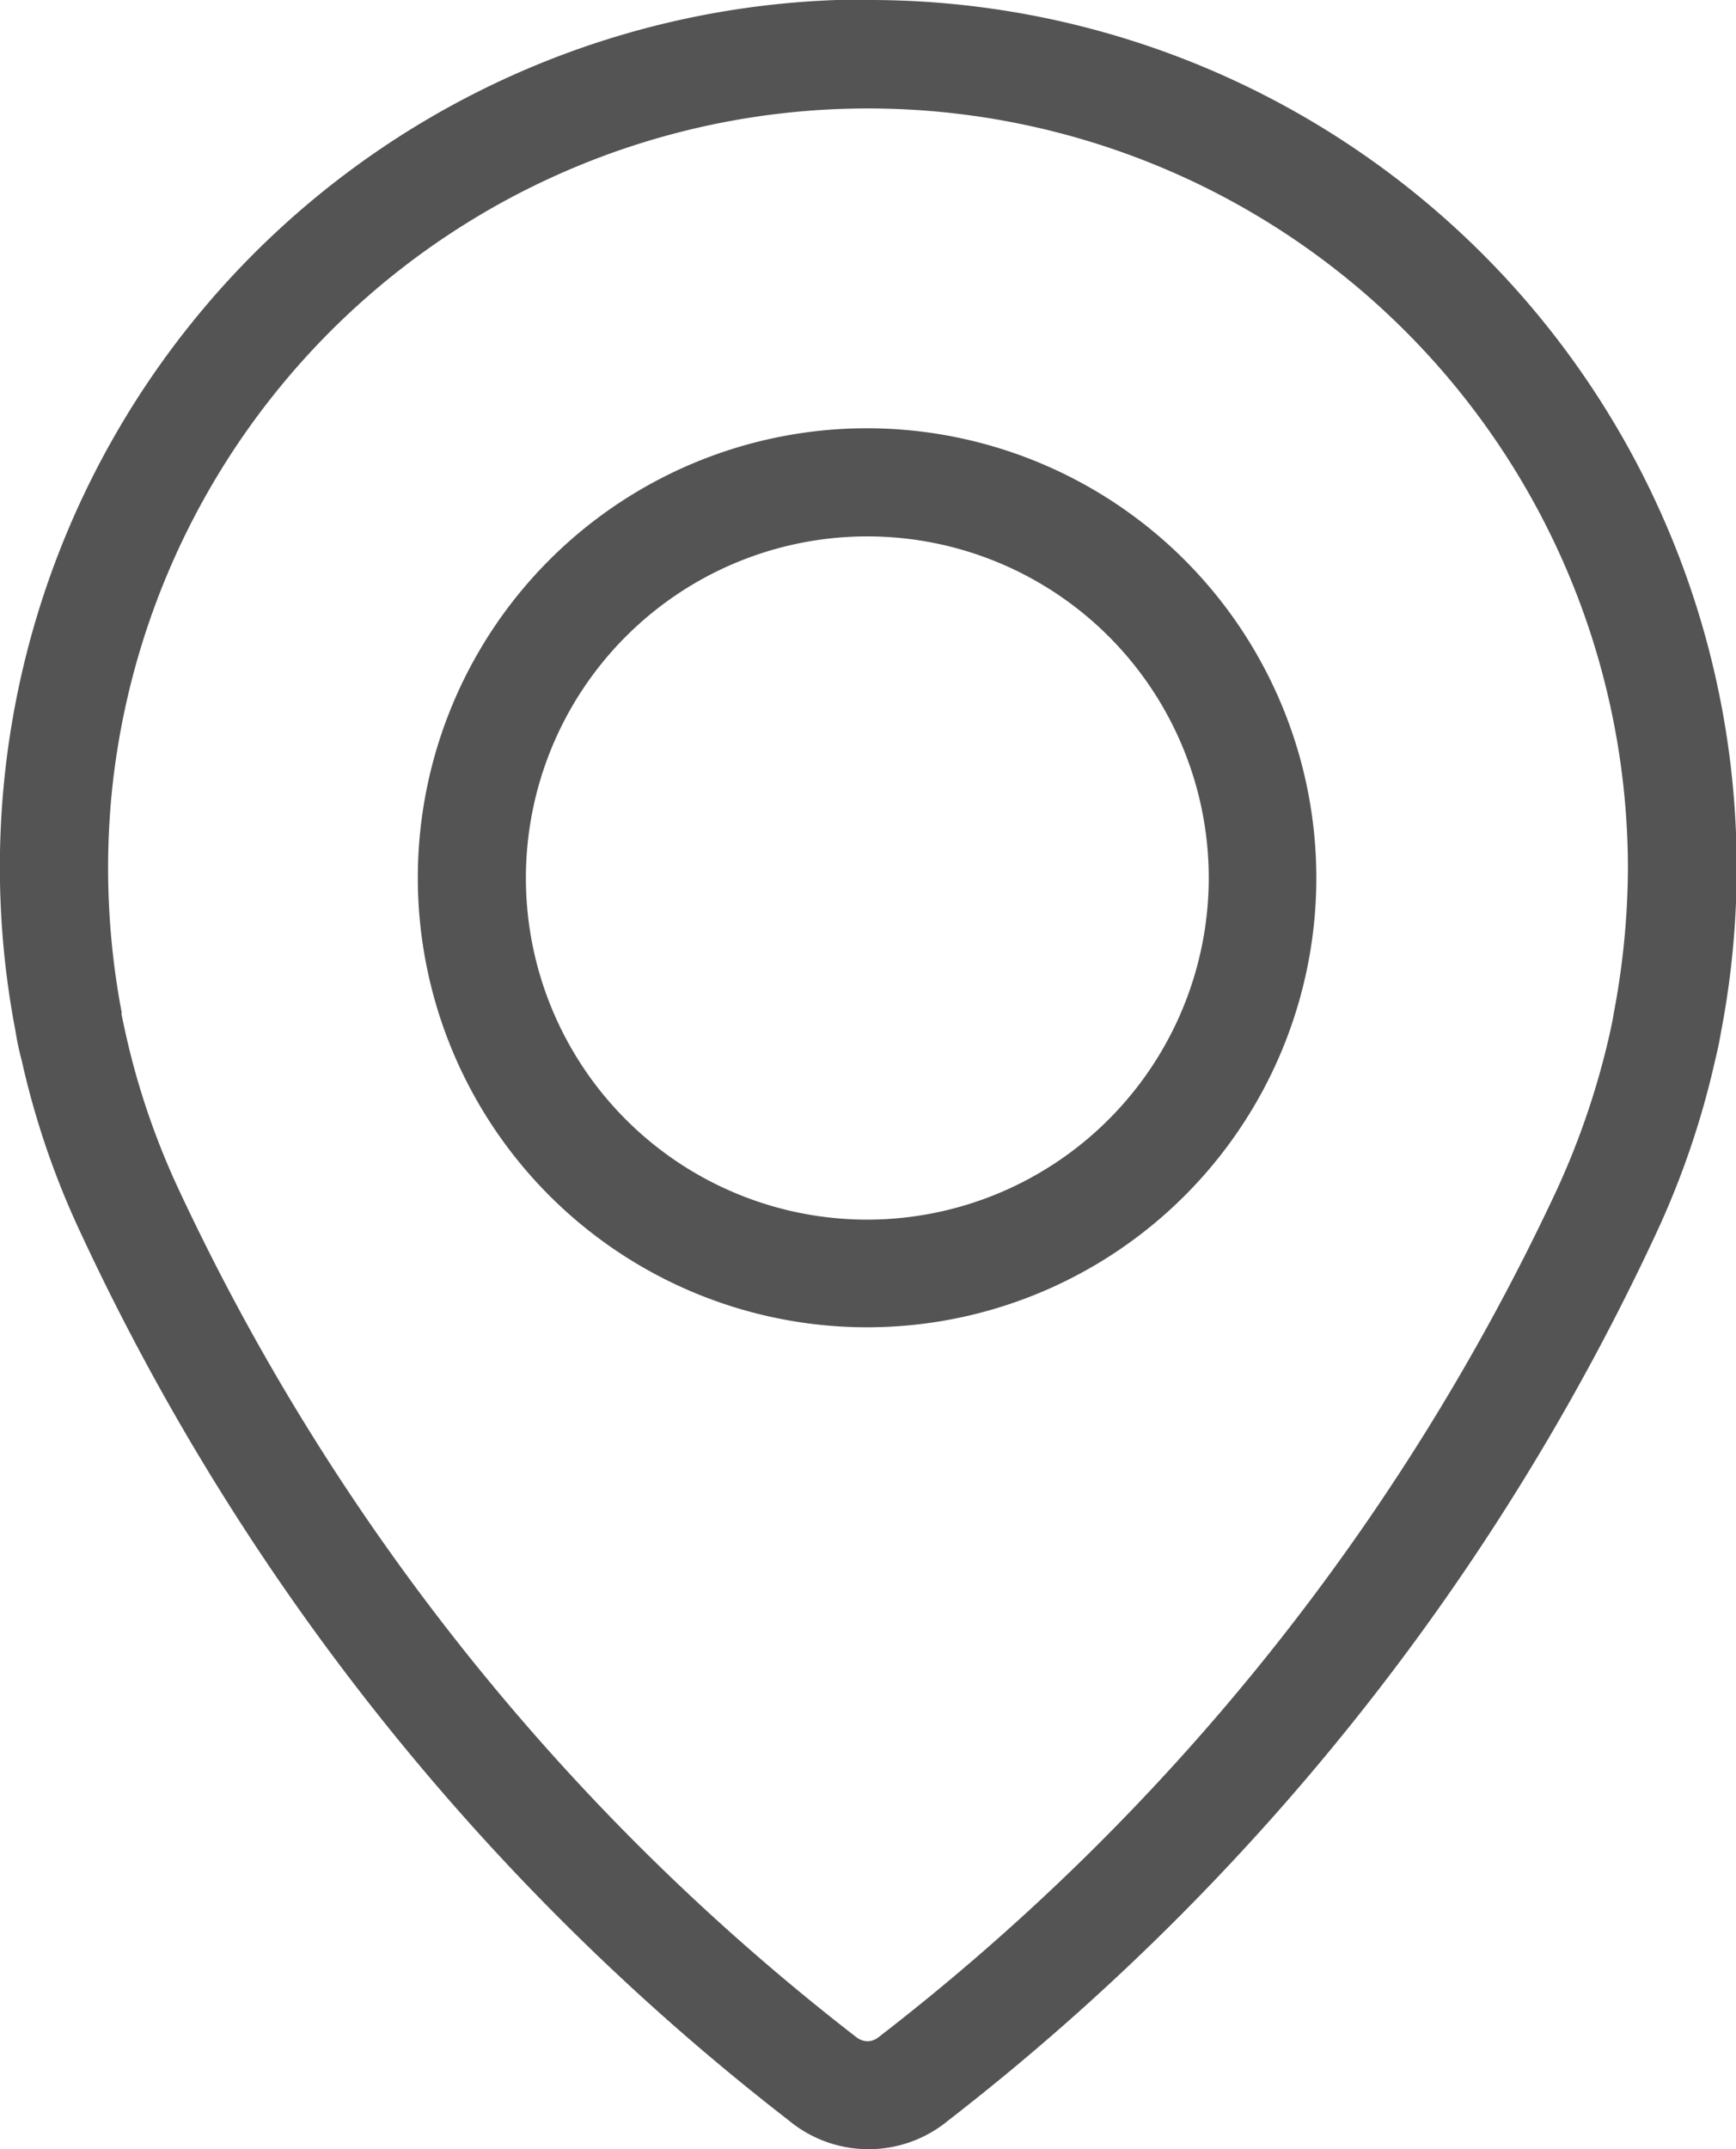 <svg xmlns="http://www.w3.org/2000/svg" id="pin_1_" data-name="pin (1)" width="14.135" height="17.488" viewBox="0 0 14.135 17.488">
  <g id="Group_88" data-name="Group 88">
    <path id="Path_247" data-name="Path 247" d="M145.708,97.4a3.658,3.658,0,1,0,3.656,3.66A3.661,3.661,0,0,0,145.708,97.4Zm0,6.44a2.78,2.78,0,1,1,2.78-2.78A2.783,2.783,0,0,1,145.708,103.84Z" transform="translate(-138.646 -93.915)" fill="#545454"/>
    <path id="Path_248" data-name="Path 248" d="M53.911,0c-.082,0-.168,0-.25,0A7.061,7.061,0,0,0,46.974,8.39a2.238,2.238,0,0,0,.05.236,6.754,6.754,0,0,0,.472,1.388,19.557,19.557,0,0,0,5.774,7.241,1.018,1.018,0,0,0,1.3,0,19.585,19.585,0,0,0,5.767-7.227,6.936,6.936,0,0,0,.476-1.4c.021-.086.036-.157.047-.225A7.061,7.061,0,0,0,53.911,0Zm6.075,8.254c0,.007-.011.068-.036.179a6.435,6.435,0,0,1-.422,1.241A18.691,18.691,0,0,1,54,16.579a.145.145,0,0,1-.089.032.152.152,0,0,1-.089-.032A18.73,18.73,0,0,1,48.294,9.66a6.162,6.162,0,0,1-.419-1.231c-.021-.093-.032-.15-.036-.168s0-.014,0-.021a6.3,6.3,0,0,1-.082-1.778,6.188,6.188,0,0,1,12.346.6A6.419,6.419,0,0,1,59.986,8.254Z" transform="translate(-46.848)" fill="#545454"/>
  </g>
</svg>